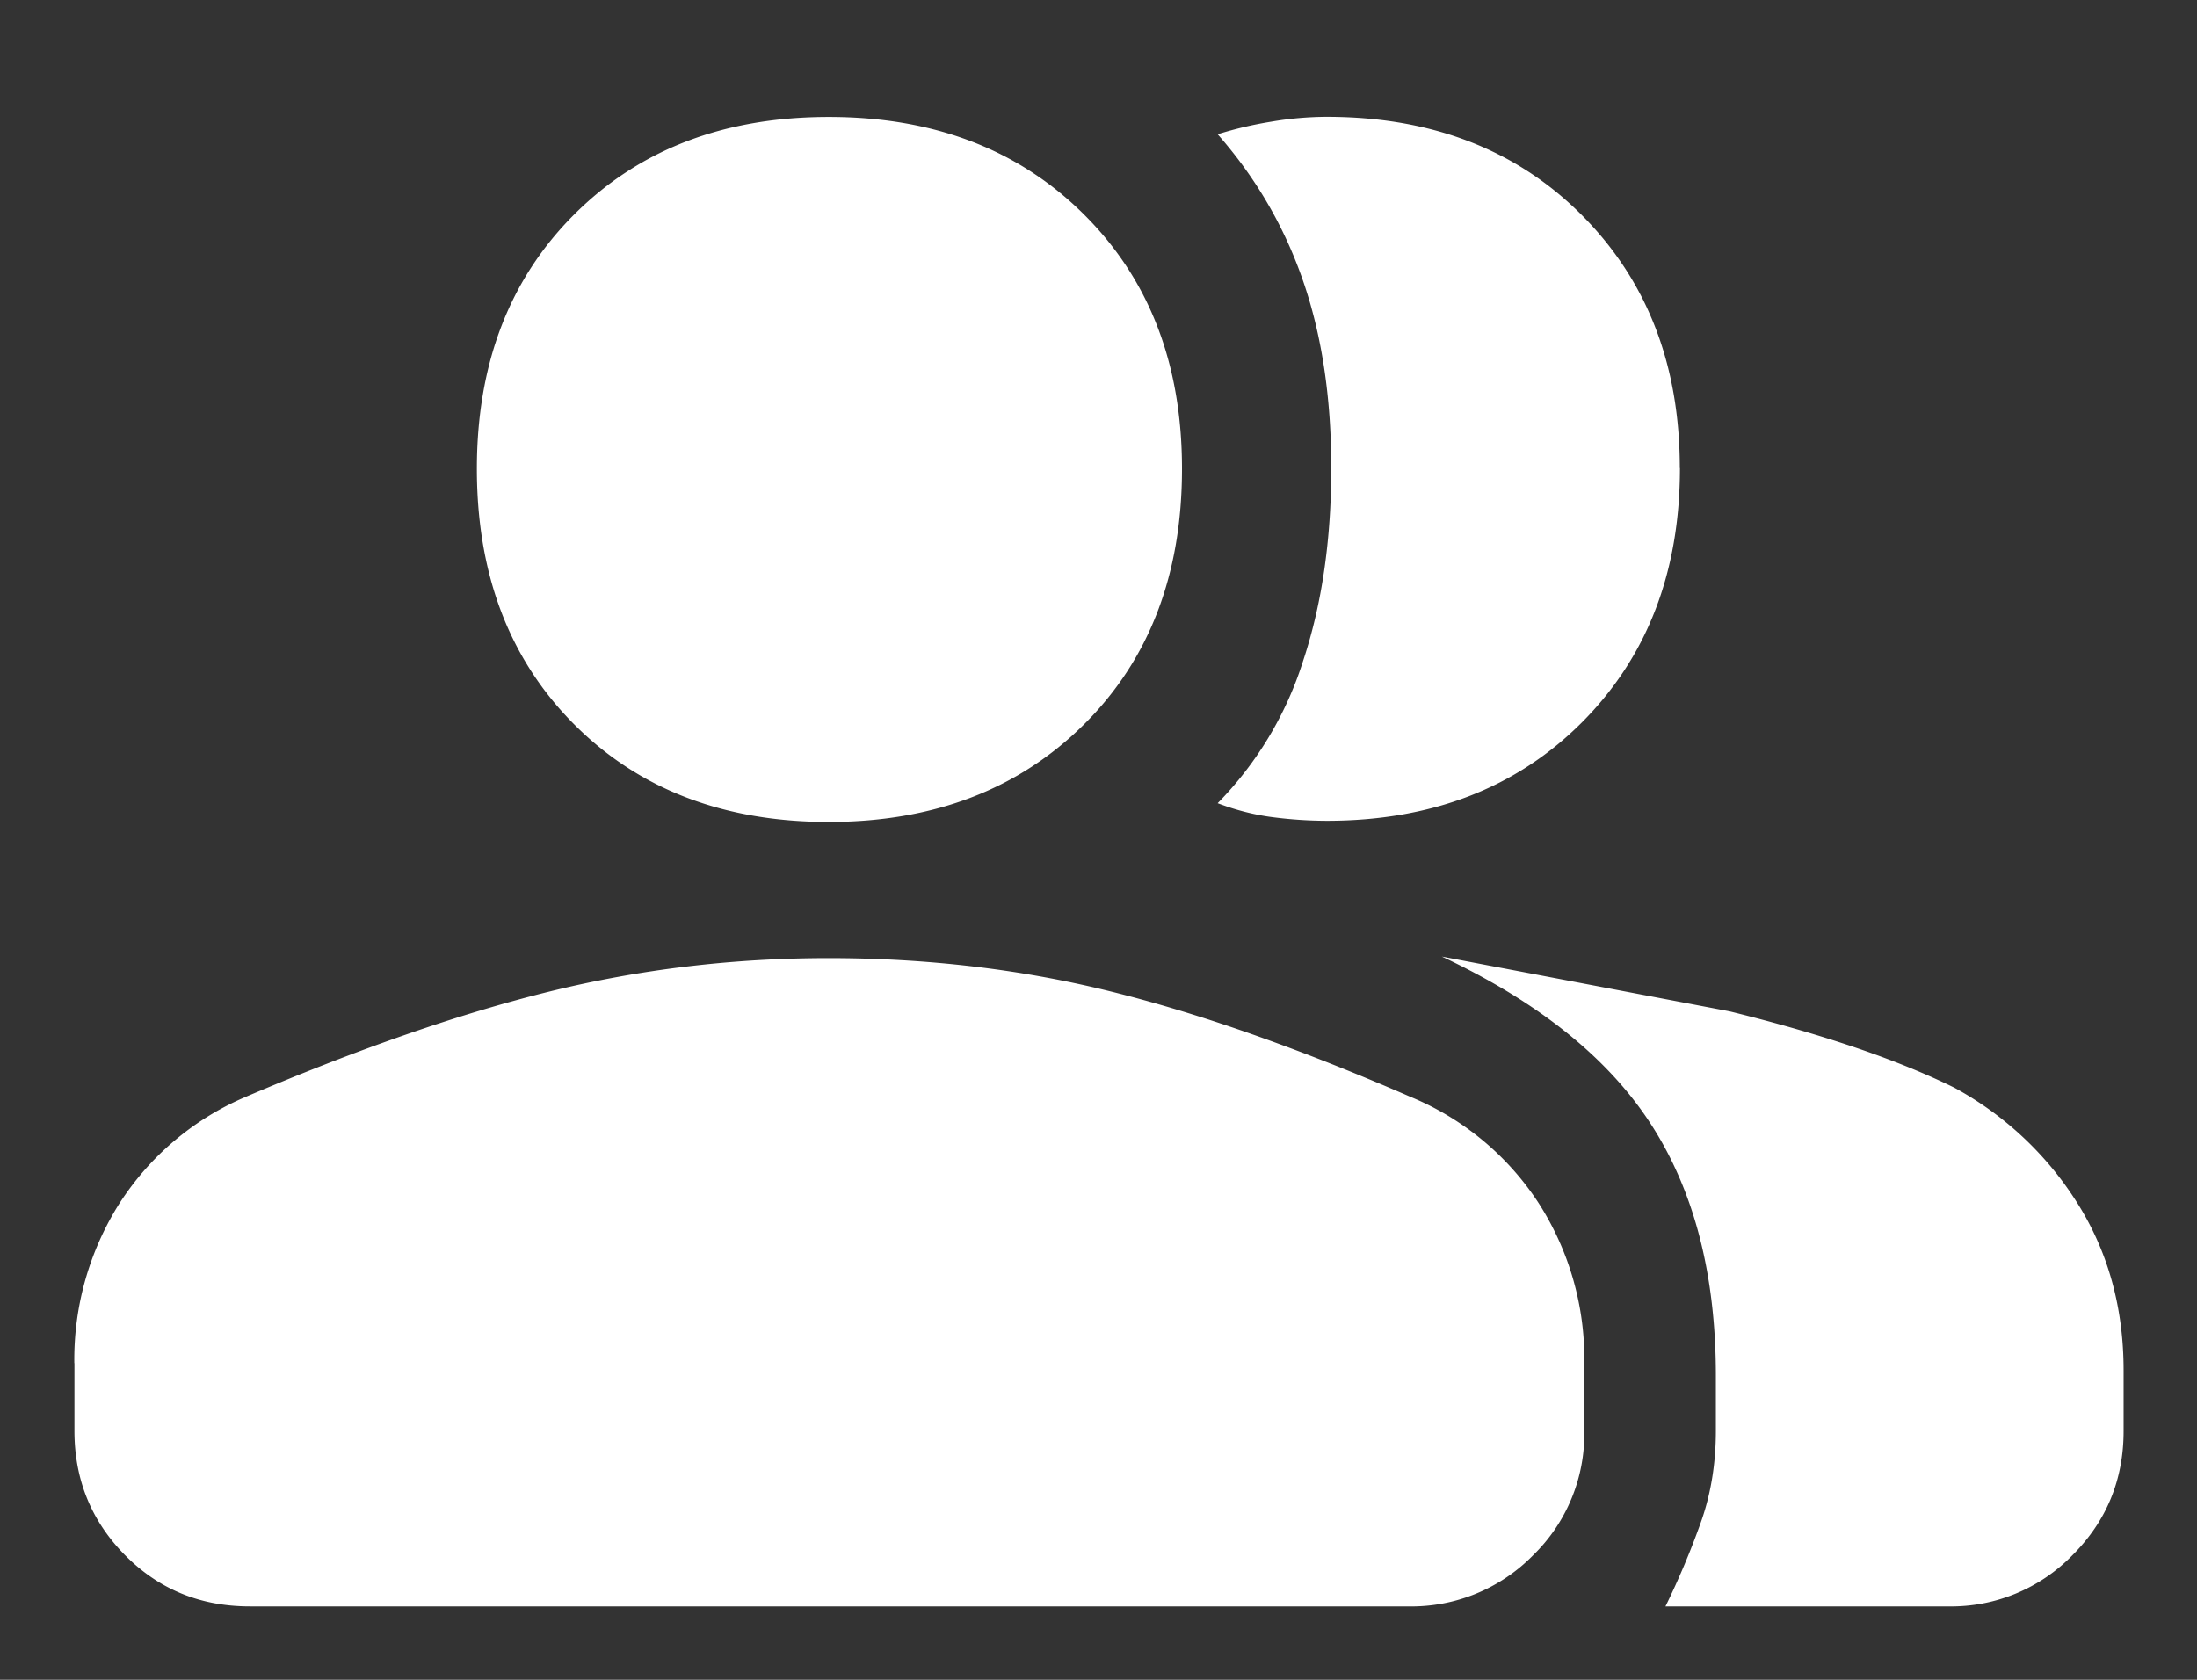 <svg xmlns="http://www.w3.org/2000/svg" width="17" height="13" fill="none" xmlns:v="https://vecta.io/nano"><rect width="100%" height="100%" fill="#333333" stroke="none"/><path d="M.575 10.549A2.26 2.26 0 0 1 .92 9.32a2.17 2.17 0 0 1 .978-.83c.872-.372 1.658-.645 2.356-.817s1.418-.258 2.158-.258c.754 0 1.475.084 2.163.253s1.469.442 2.34.821a2.17 2.17 0 0 1 .99.821 2.23 2.23 0 0 1 .354 1.24v.524a1.31 1.31 0 0 1-.396.962 1.32 1.32 0 0 1-.972.396H1.934c-.383 0-.705-.132-.966-.396s-.392-.585-.392-.962v-.524zm12.312 1.883a6.18 6.18 0 0 0 .275-.654c.077-.218.115-.453.115-.705v-.428c0-.773-.165-1.418-.496-1.935s-.872-.953-1.624-1.307l2.227.424c.715.176 1.294.372 1.737.59a2.57 2.57 0 0 1 .954.895c.238.378.357.81.357 1.295v.468c0 .377-.132.697-.396.961a1.31 1.31 0 0 1-.962.396h-2.187zM6.413 6.361c-.81 0-1.467-.251-1.969-.754s-.754-1.162-.754-1.979c0-.81.251-1.467.754-1.969S5.602.905 6.413.905s1.468.251 1.974.754.759 1.159.759 1.969c0 .817-.253 1.477-.759 1.979s-1.164.754-1.974.754zm6.586-2.739c0 .805-.253 1.462-.759 1.969s-1.164.761-1.974.761a3.31 3.31 0 0 1-.412-.027c-.144-.018-.288-.054-.432-.109a2.76 2.76 0 0 0 .662-1.104c.145-.438.217-.935.217-1.49 0-.542-.072-1.024-.217-1.445s-.365-.8-.662-1.138a2.94 2.94 0 0 1 .412-.097 2.61 2.61 0 0 1 .431-.038c.81 0 1.468.253 1.974.76s.759 1.159.759 1.958z" fill="#fff"/></svg>